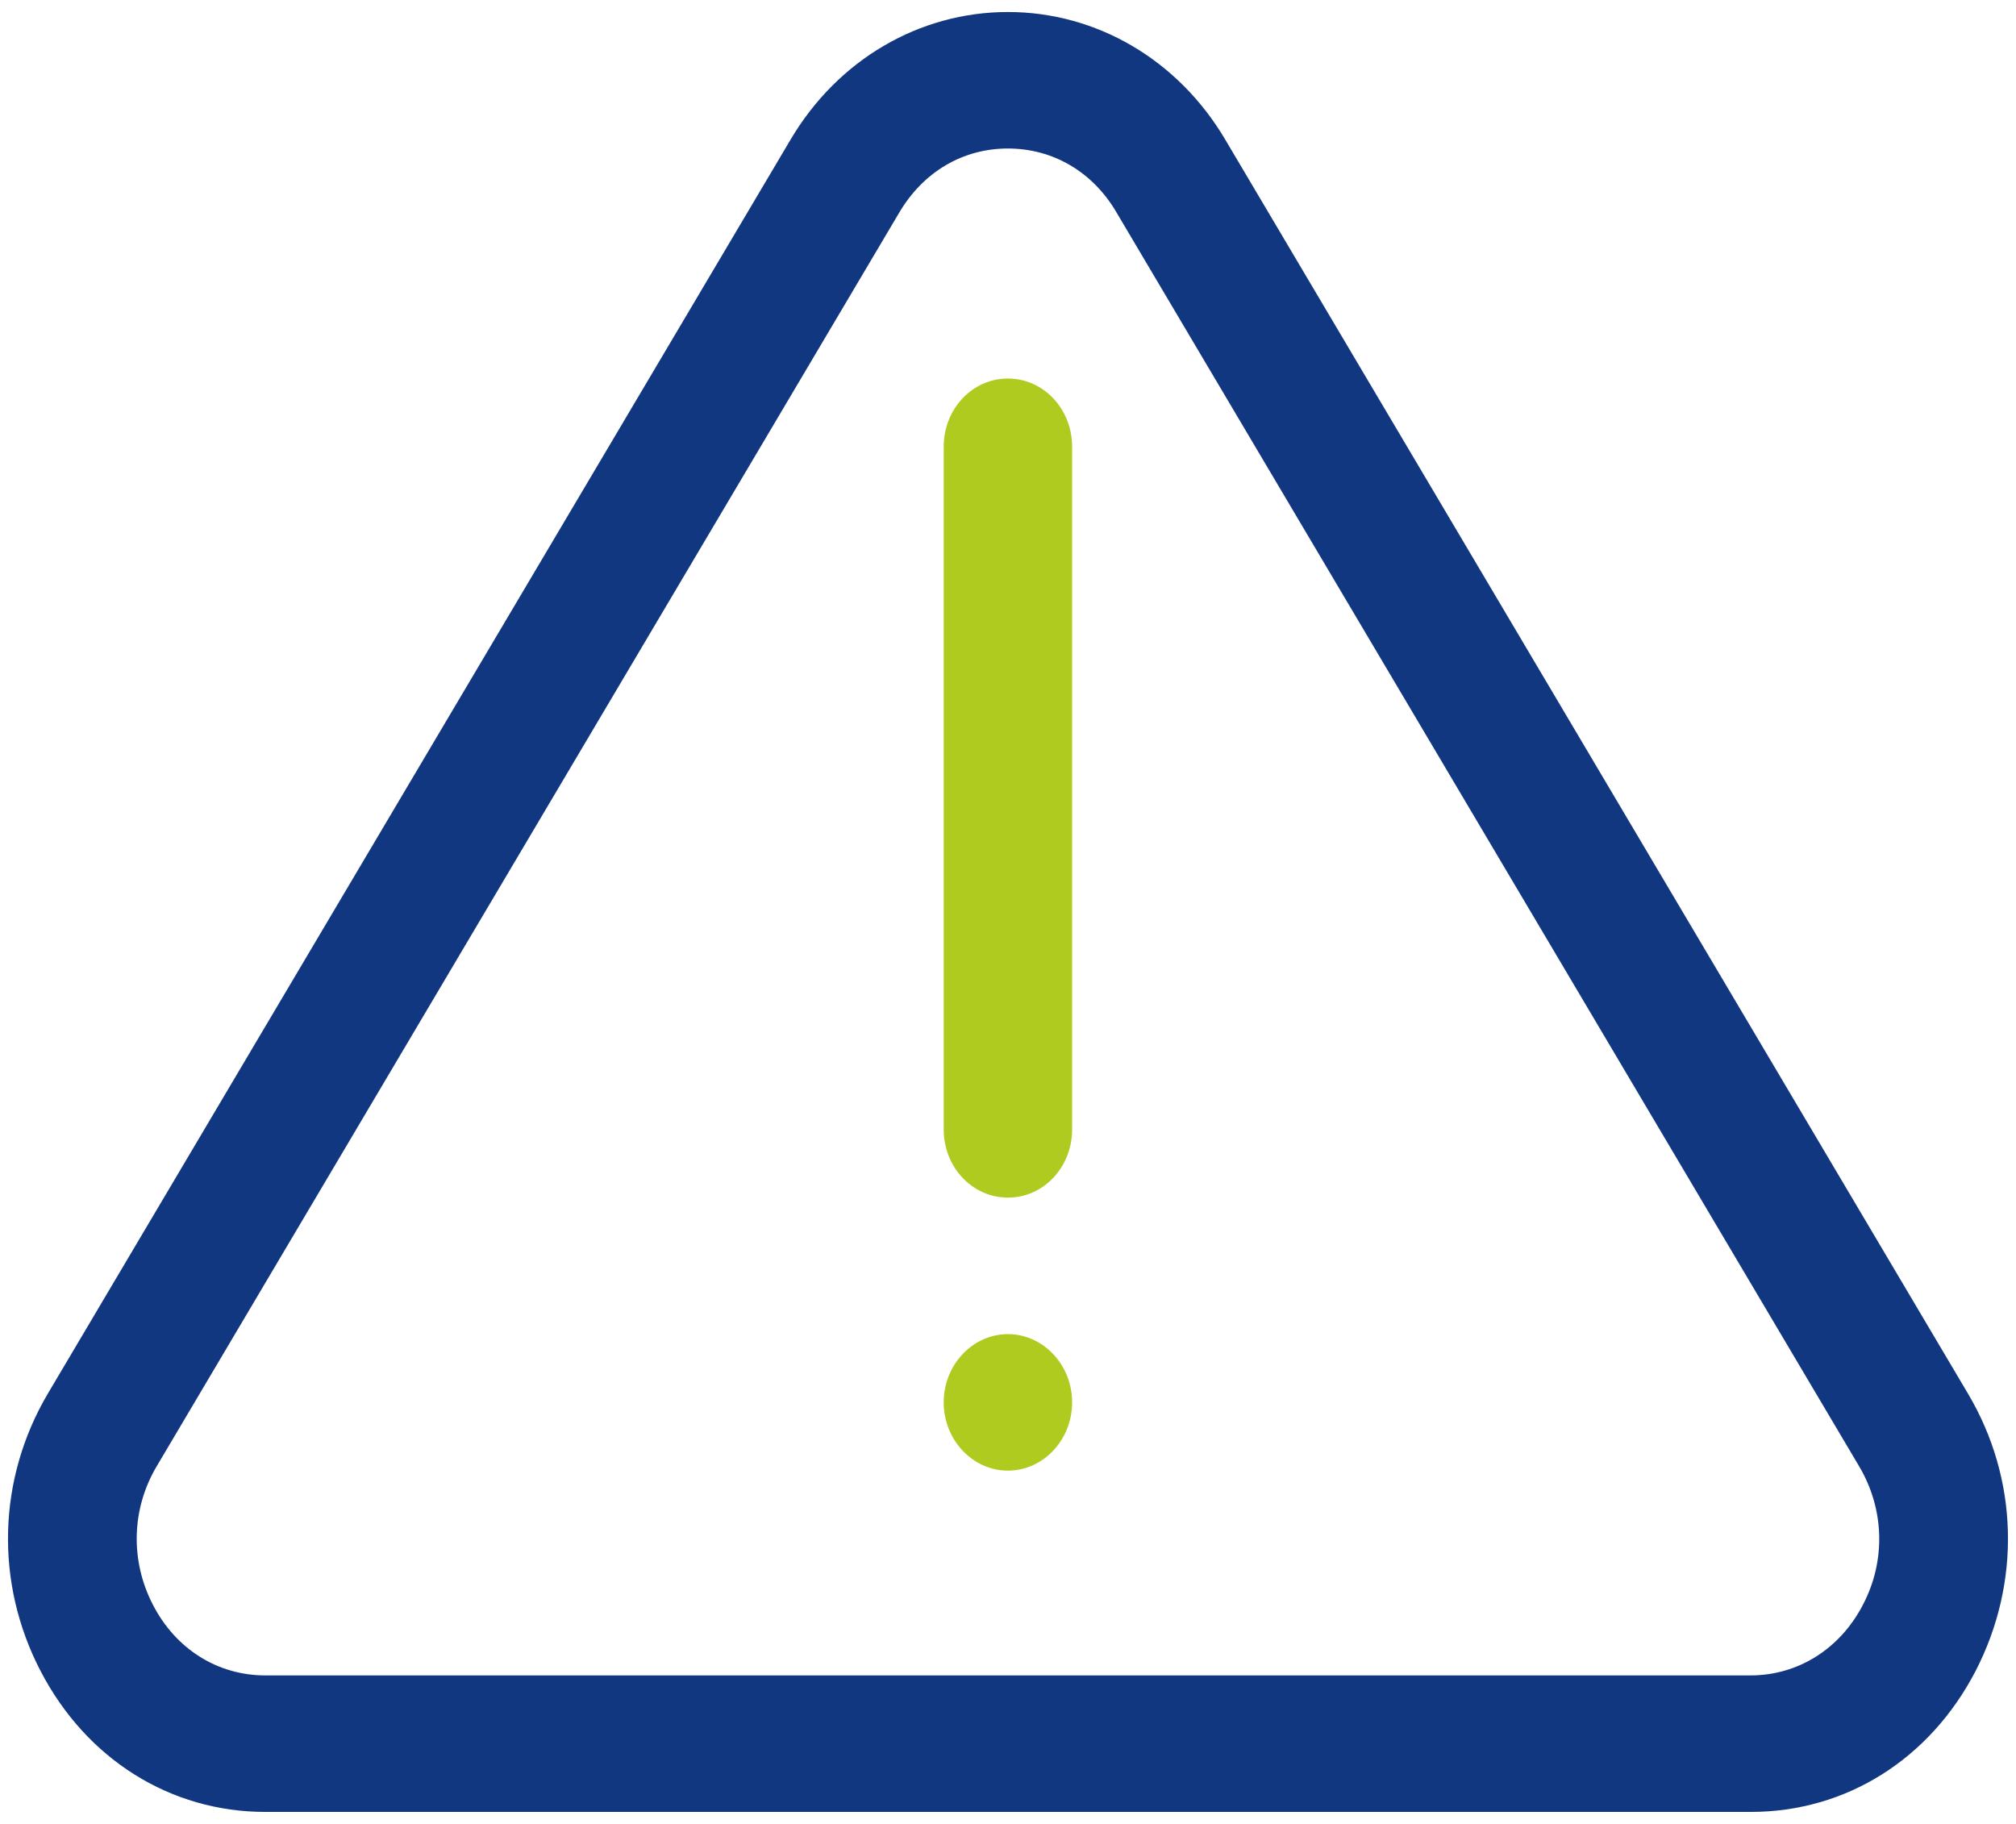 <?xml version="1.0" encoding="UTF-8"?>
<svg width="84px" height="76px" viewBox="0 0 84 76" version="1.1" xmlns="http://www.w3.org/2000/svg" xmlns:xlink="http://www.w3.org/1999/xlink">
    <title>assets/pictos/picto-validation copy</title>
    <g id="Page-1" stroke="none" stroke-width="1" fill="none" fill-rule="evenodd">
        <g id="Assurance-des-Professionnels" transform="translate(-369, -645)">
            <g id="Group" transform="translate(361, 633)">
                <g id="Group-3" transform="translate(8.333, 12.5)">
                    <path d="M77.289,66.368 C76.339,68.203 74.587,69.312 72.606,69.312 L10.72,69.312 C8.74,69.312 6.988,68.216 6.038,66.368 C5.088,64.533 5.141,62.372 6.198,60.594 L37.142,8.347 C38.145,6.656 39.79,5.688 41.663,5.688 C43.536,5.688 45.195,6.656 46.185,8.347 L77.128,60.594 C78.185,62.372 78.252,64.533 77.289,66.368 M81.663,57.565 L50.72,5.318 C48.754,1.991 45.356,0 41.663,0 C37.971,0 34.573,1.991 32.607,5.318 L1.663,57.565 C-0.437,61.121 -0.558,65.443 1.356,69.127 C3.269,72.81 6.774,75 10.72,75 L72.62,75 C76.58,75 80.072,72.81 81.984,69.127 C83.884,65.443 83.777,61.121 81.663,57.565" id="Fill-1" fill="#123781"></path>
                    <path d="M44.339,57.935 C44.339,59.499 43.135,60.779 41.663,60.779 C40.192,60.779 38.988,59.499 38.988,57.935 C38.988,56.371 40.192,55.091 41.663,55.091 C43.135,55.091 44.339,56.371 44.339,57.935" id="Path" fill="#B0CB1F"></path>
                    <path d="M44.339,18.117 L44.339,46.559 C44.339,48.137 43.148,49.403 41.663,49.403 C40.178,49.403 38.988,48.137 38.988,46.559 L38.988,18.117 C38.988,16.539 40.178,15.273 41.663,15.273 C43.148,15.273 44.339,16.539 44.339,18.117" id="Path" fill="#B0CB1F"></path>
                </g>
            </g>
        </g>
    </g>
</svg>